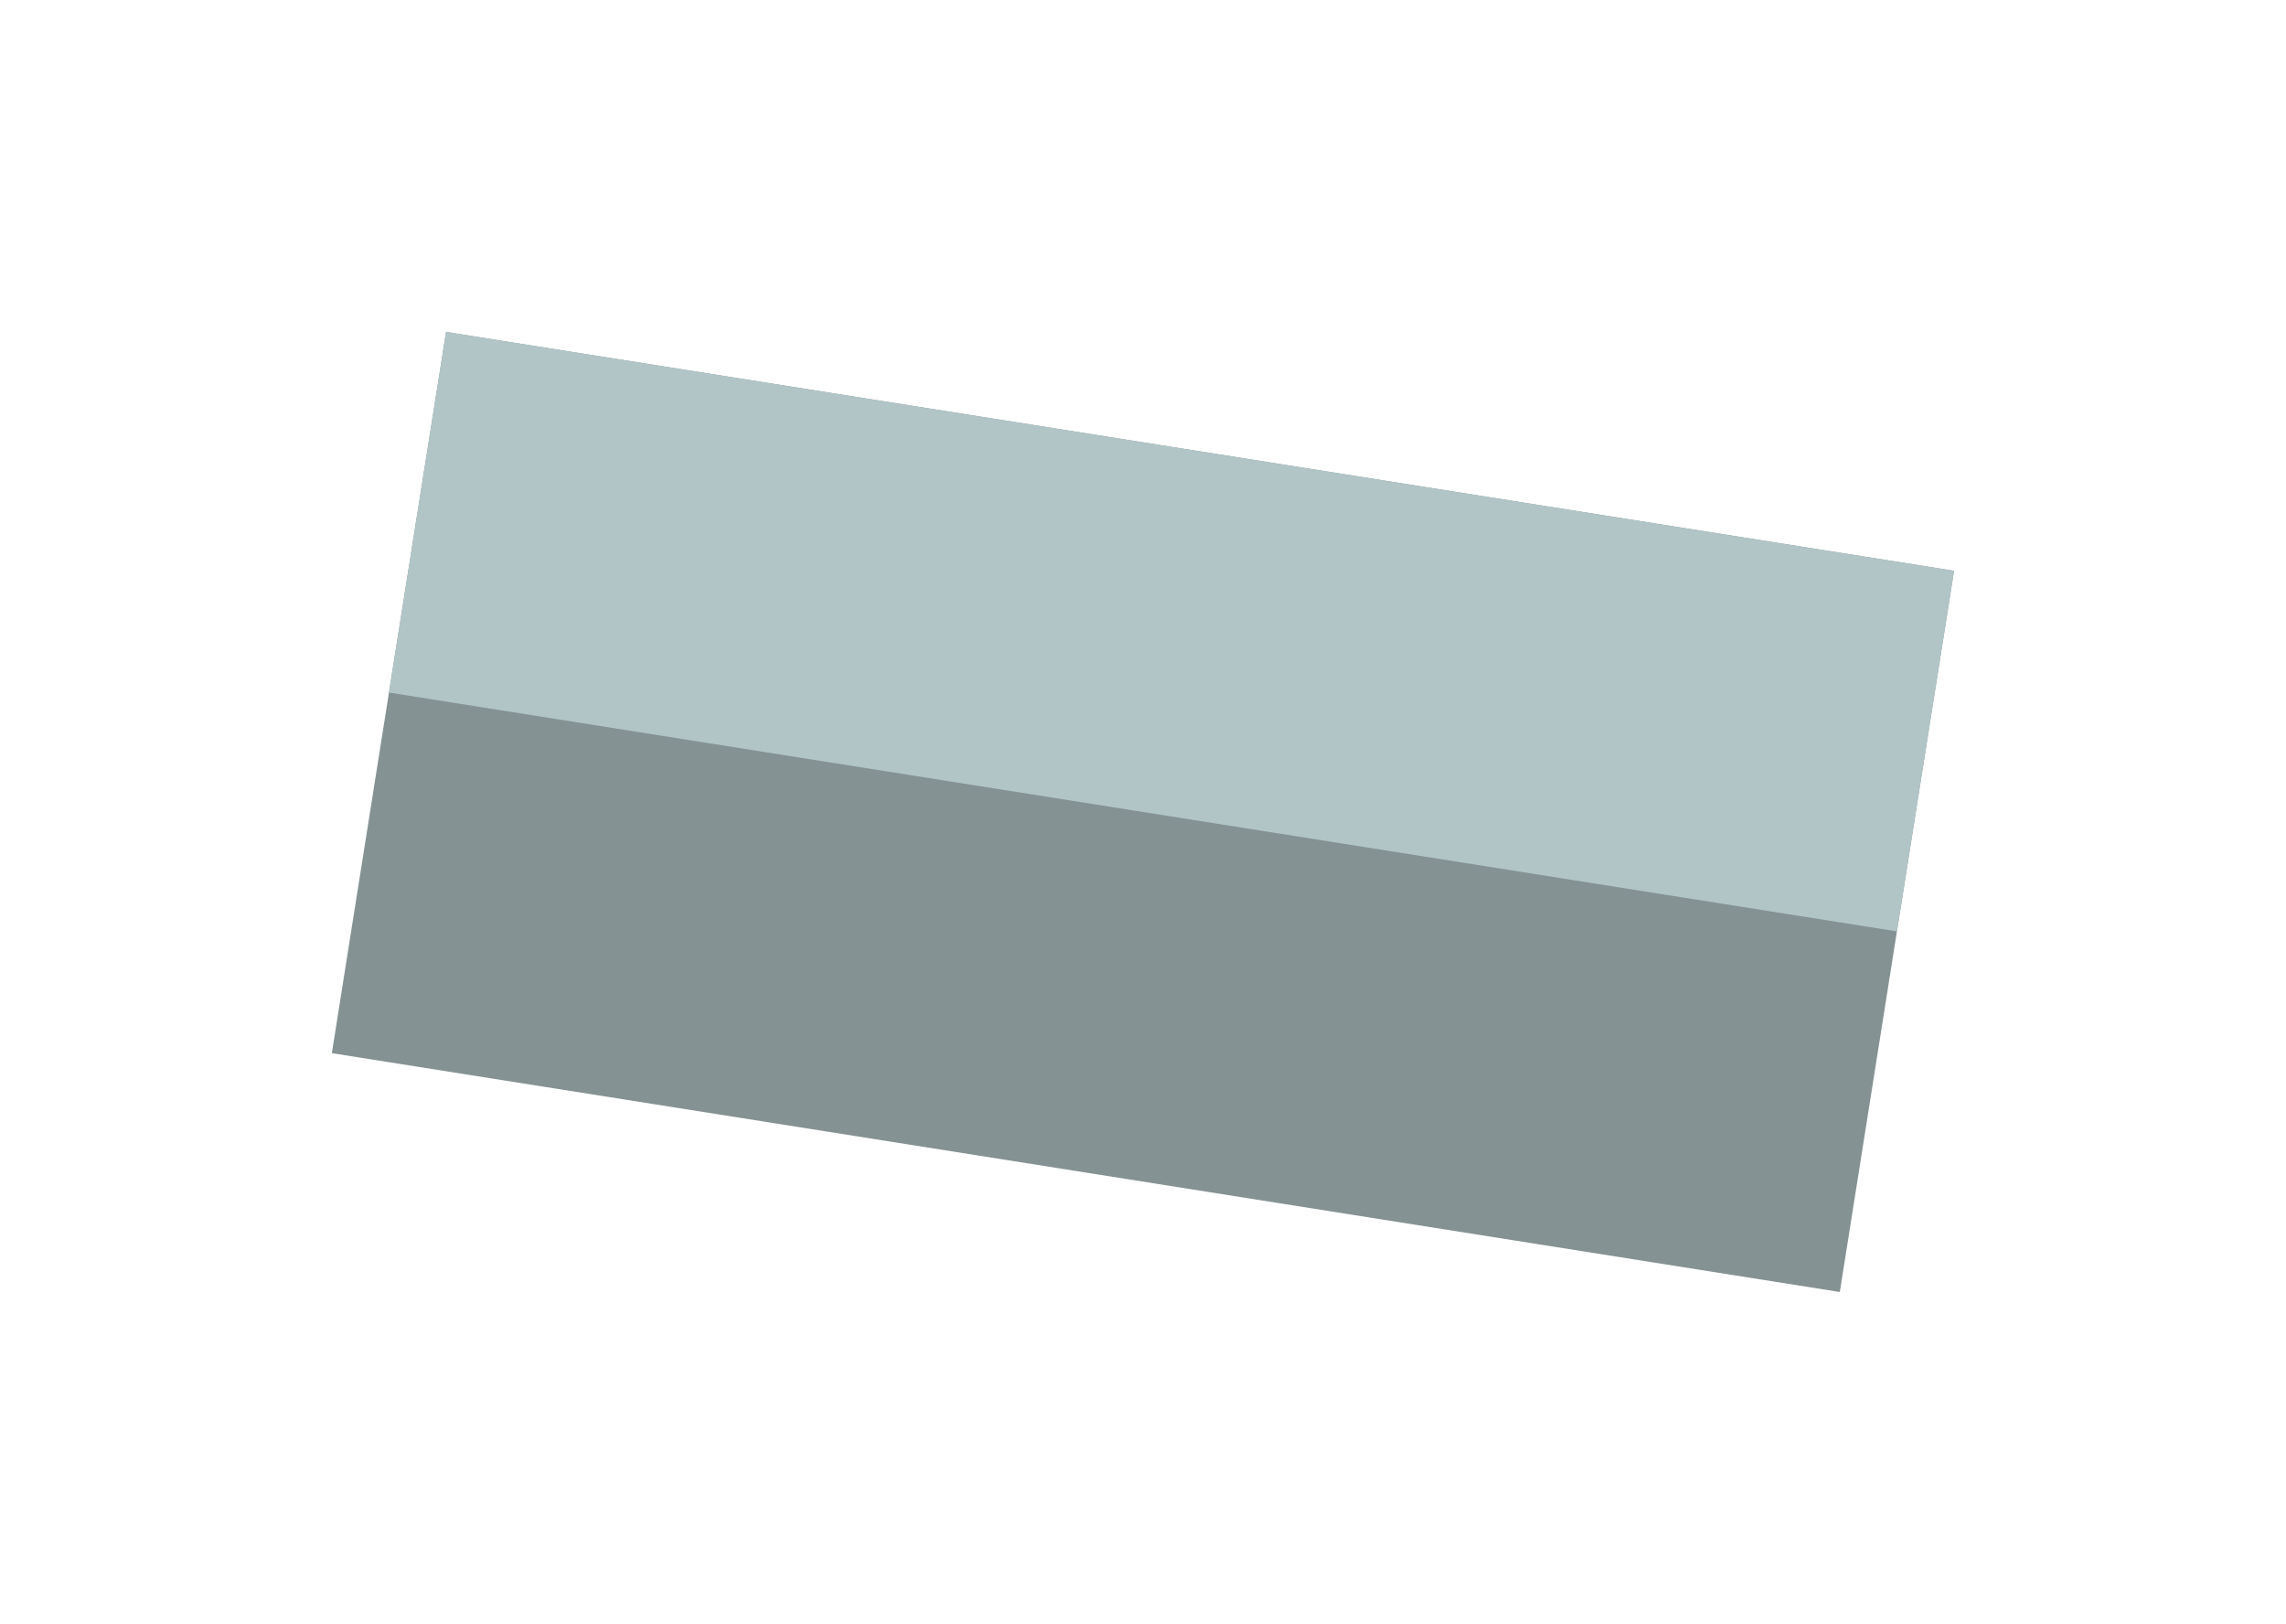 <svg xmlns="http://www.w3.org/2000/svg" xmlns:xlink="http://www.w3.org/1999/xlink" width="206.625" height="146.775" viewBox="0 0 206.625 146.775">
  <defs>
    <filter id="Rechteck_23" x="0" y="0" width="206.625" height="146.775" filterUnits="userSpaceOnUse">
      <feOffset input="SourceAlpha"/>
      <feGaussianBlur stdDeviation="10" result="blur"/>
      <feFlood flood-opacity="0.161"/>
      <feComposite operator="in" in2="blur"/>
      <feComposite in="SourceGraphic"/>
    </filter>
    <filter id="Rechteck_28" x="5.162" y="0" width="201.463" height="114.182" filterUnits="userSpaceOnUse">
      <feOffset input="SourceAlpha"/>
      <feGaussianBlur stdDeviation="10" result="blur-2"/>
      <feFlood flood-opacity="0.161"/>
      <feComposite operator="in" in2="blur-2"/>
      <feComposite in="SourceGraphic"/>
    </filter>
  </defs>
  <g id="Gruppe_18" data-name="Gruppe 18" transform="translate(-1106.811 -2742.287)">
    <g transform="matrix(1, 0, 0, 1, 1106.81, 2742.29)" filter="url(#Rechteck_23)">
      <rect id="Rechteck_23-2" data-name="Rechteck 23" width="138" height="66" transform="translate(40.32 30) rotate(9)" fill="#859293"/>
    </g>
    <g transform="matrix(1, 0, 0, 1, 1106.81, 2742.29)" filter="url(#Rechteck_28)">
      <rect id="Rechteck_28-2" data-name="Rechteck 28" width="138" height="33" transform="translate(40.32 30) rotate(9)" fill="#b1c5c6"/>
    </g>
  </g>
</svg>
